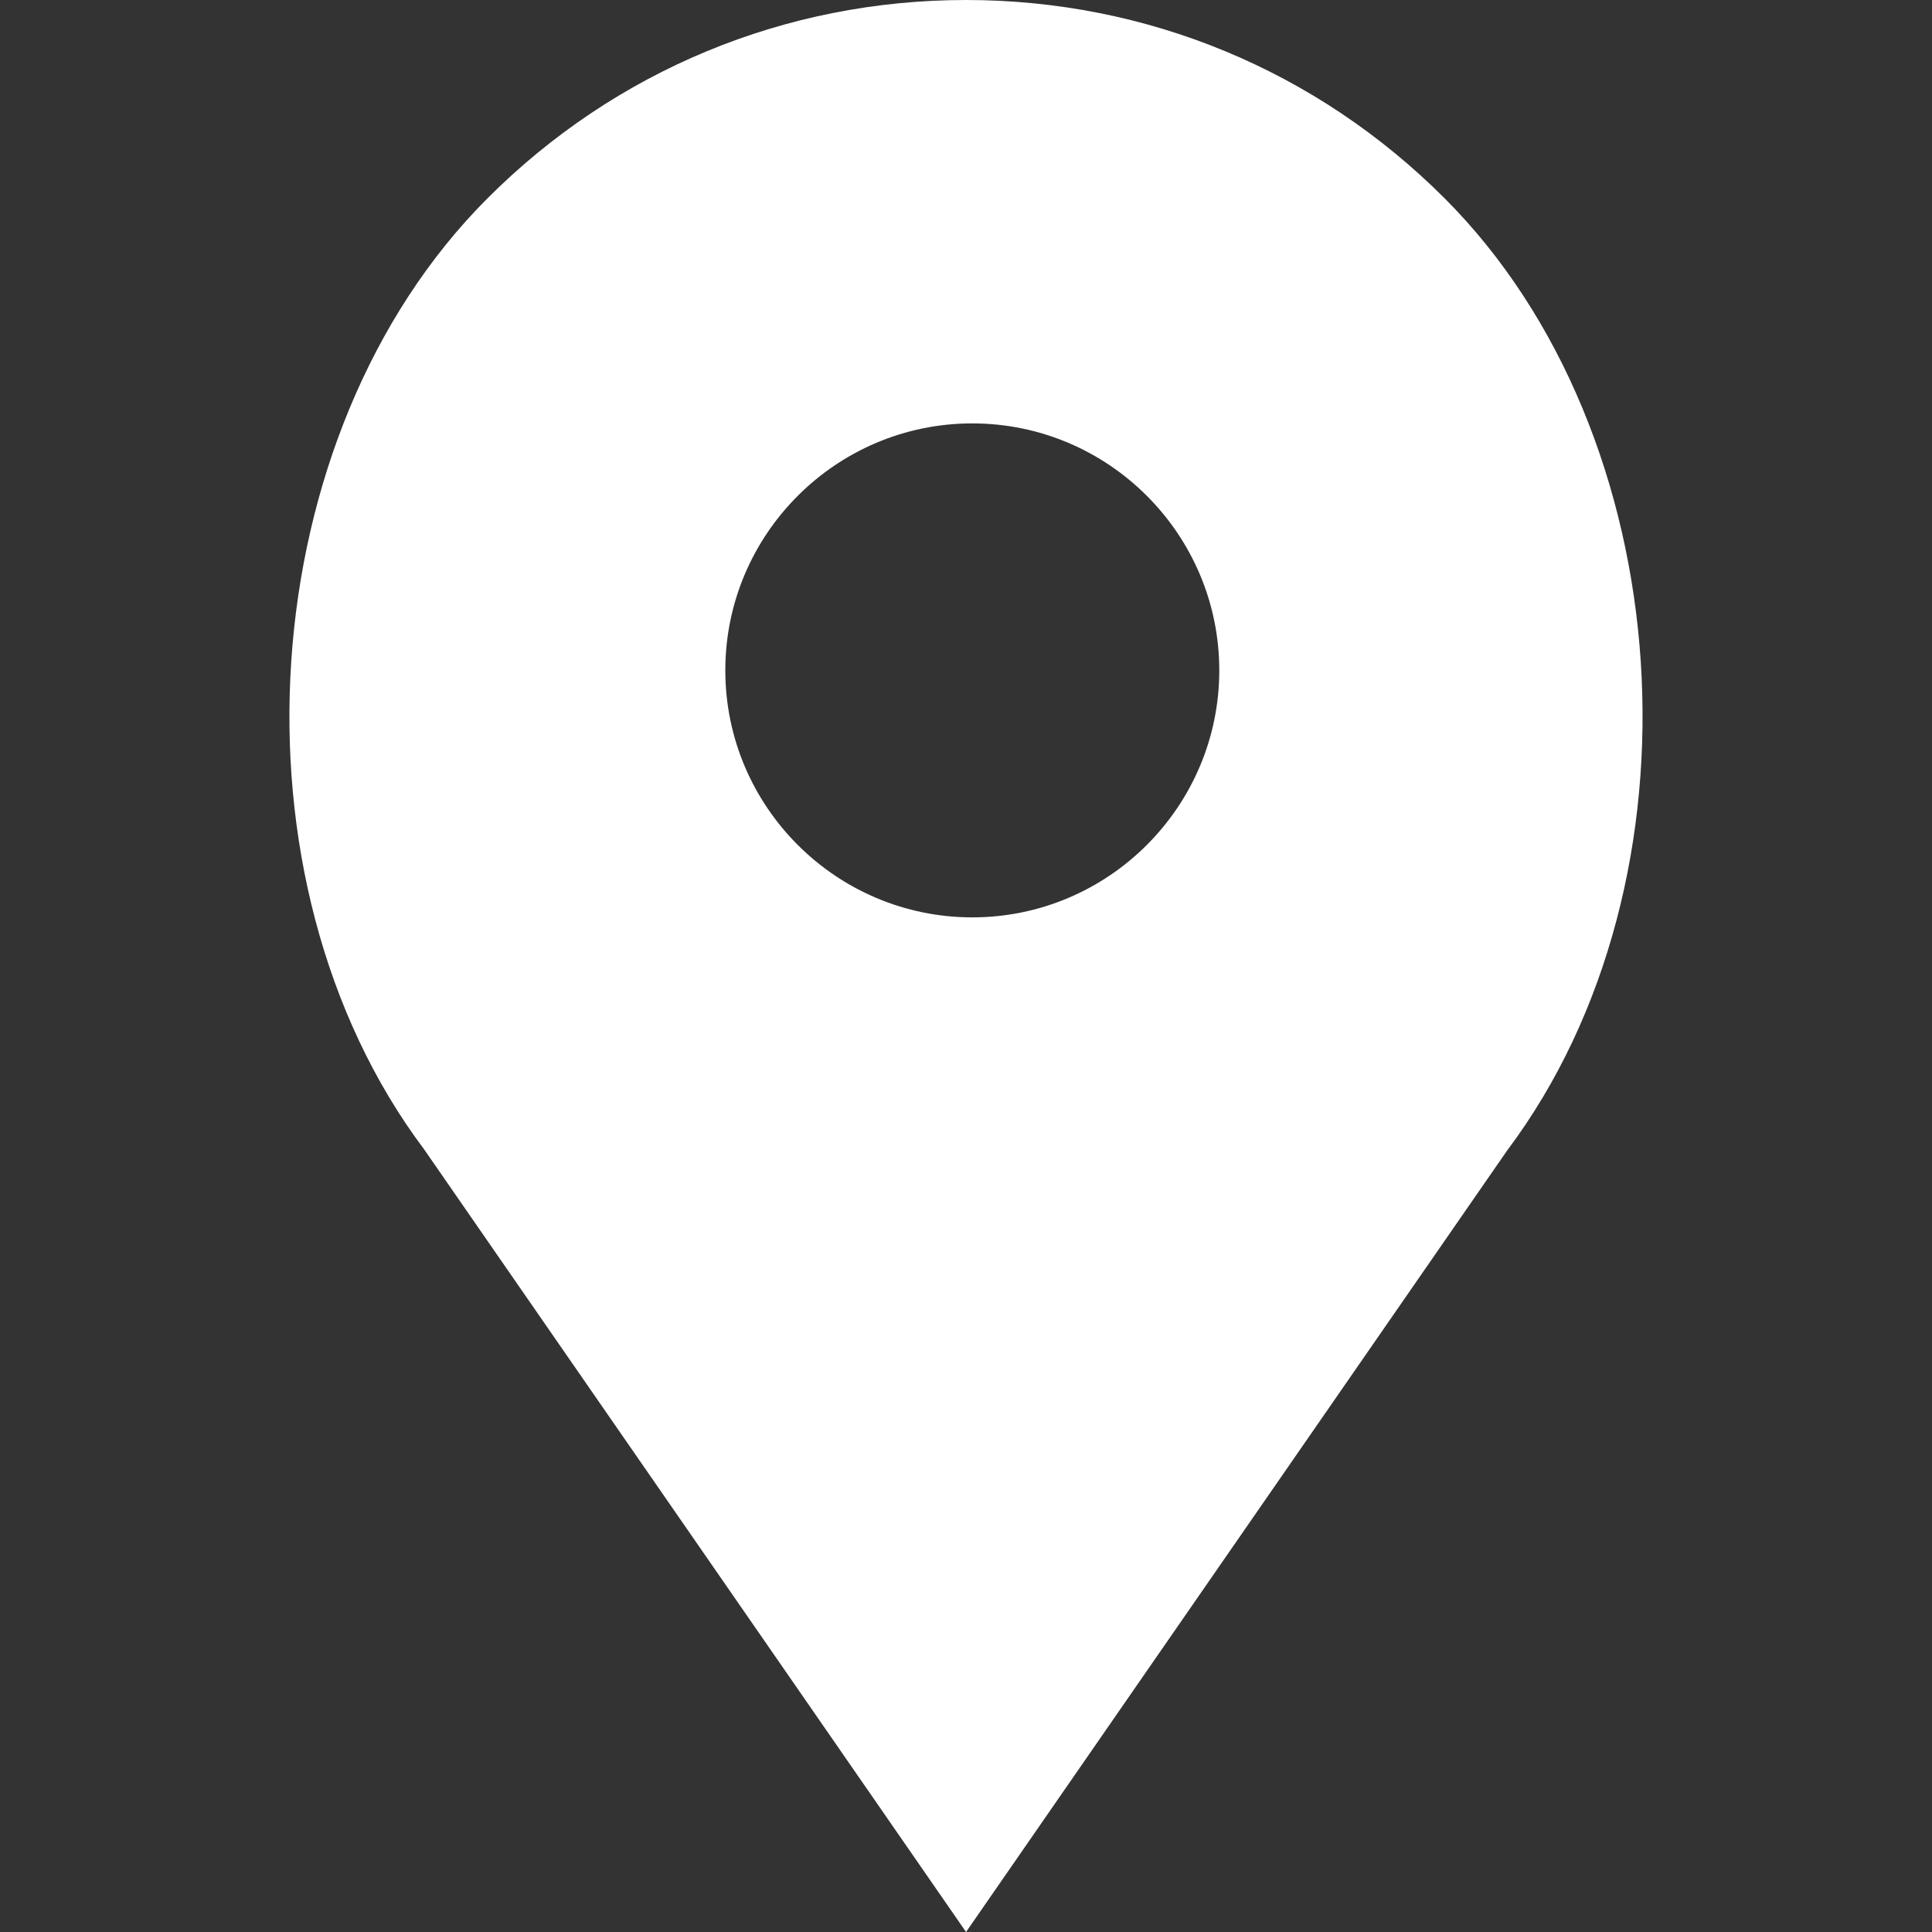 <?xml version="1.0" encoding="UTF-8"?>
<svg width="512px" height="512px" enable-background="new 0 0 54.757 54.757" version="1.1" viewBox="0 0 54.757 54.757" xml:space="preserve" xmlns="http://www.w3.org/2000/svg">
<rect x="0" y="0" width="54.757" height="54.757" fill="#333333" stroke="none"/>
<path d="m40.94 5.617c-3.622-3.622-8.438-5.617-13.56-5.617-5.123 0-9.938 1.995-13.56 5.617-6.703 6.702-7.536 19.312-1.804 26.952l15.364 22.188 15.341-22.157c5.755-7.671 4.922-20.281-1.781-26.983zm-13.383 20.383c-3.859 0-7-3.141-7-7s3.141-7 7-7 7 3.141 7 7-3.141 7-7 7z" fill="#fff"/>















</svg>
